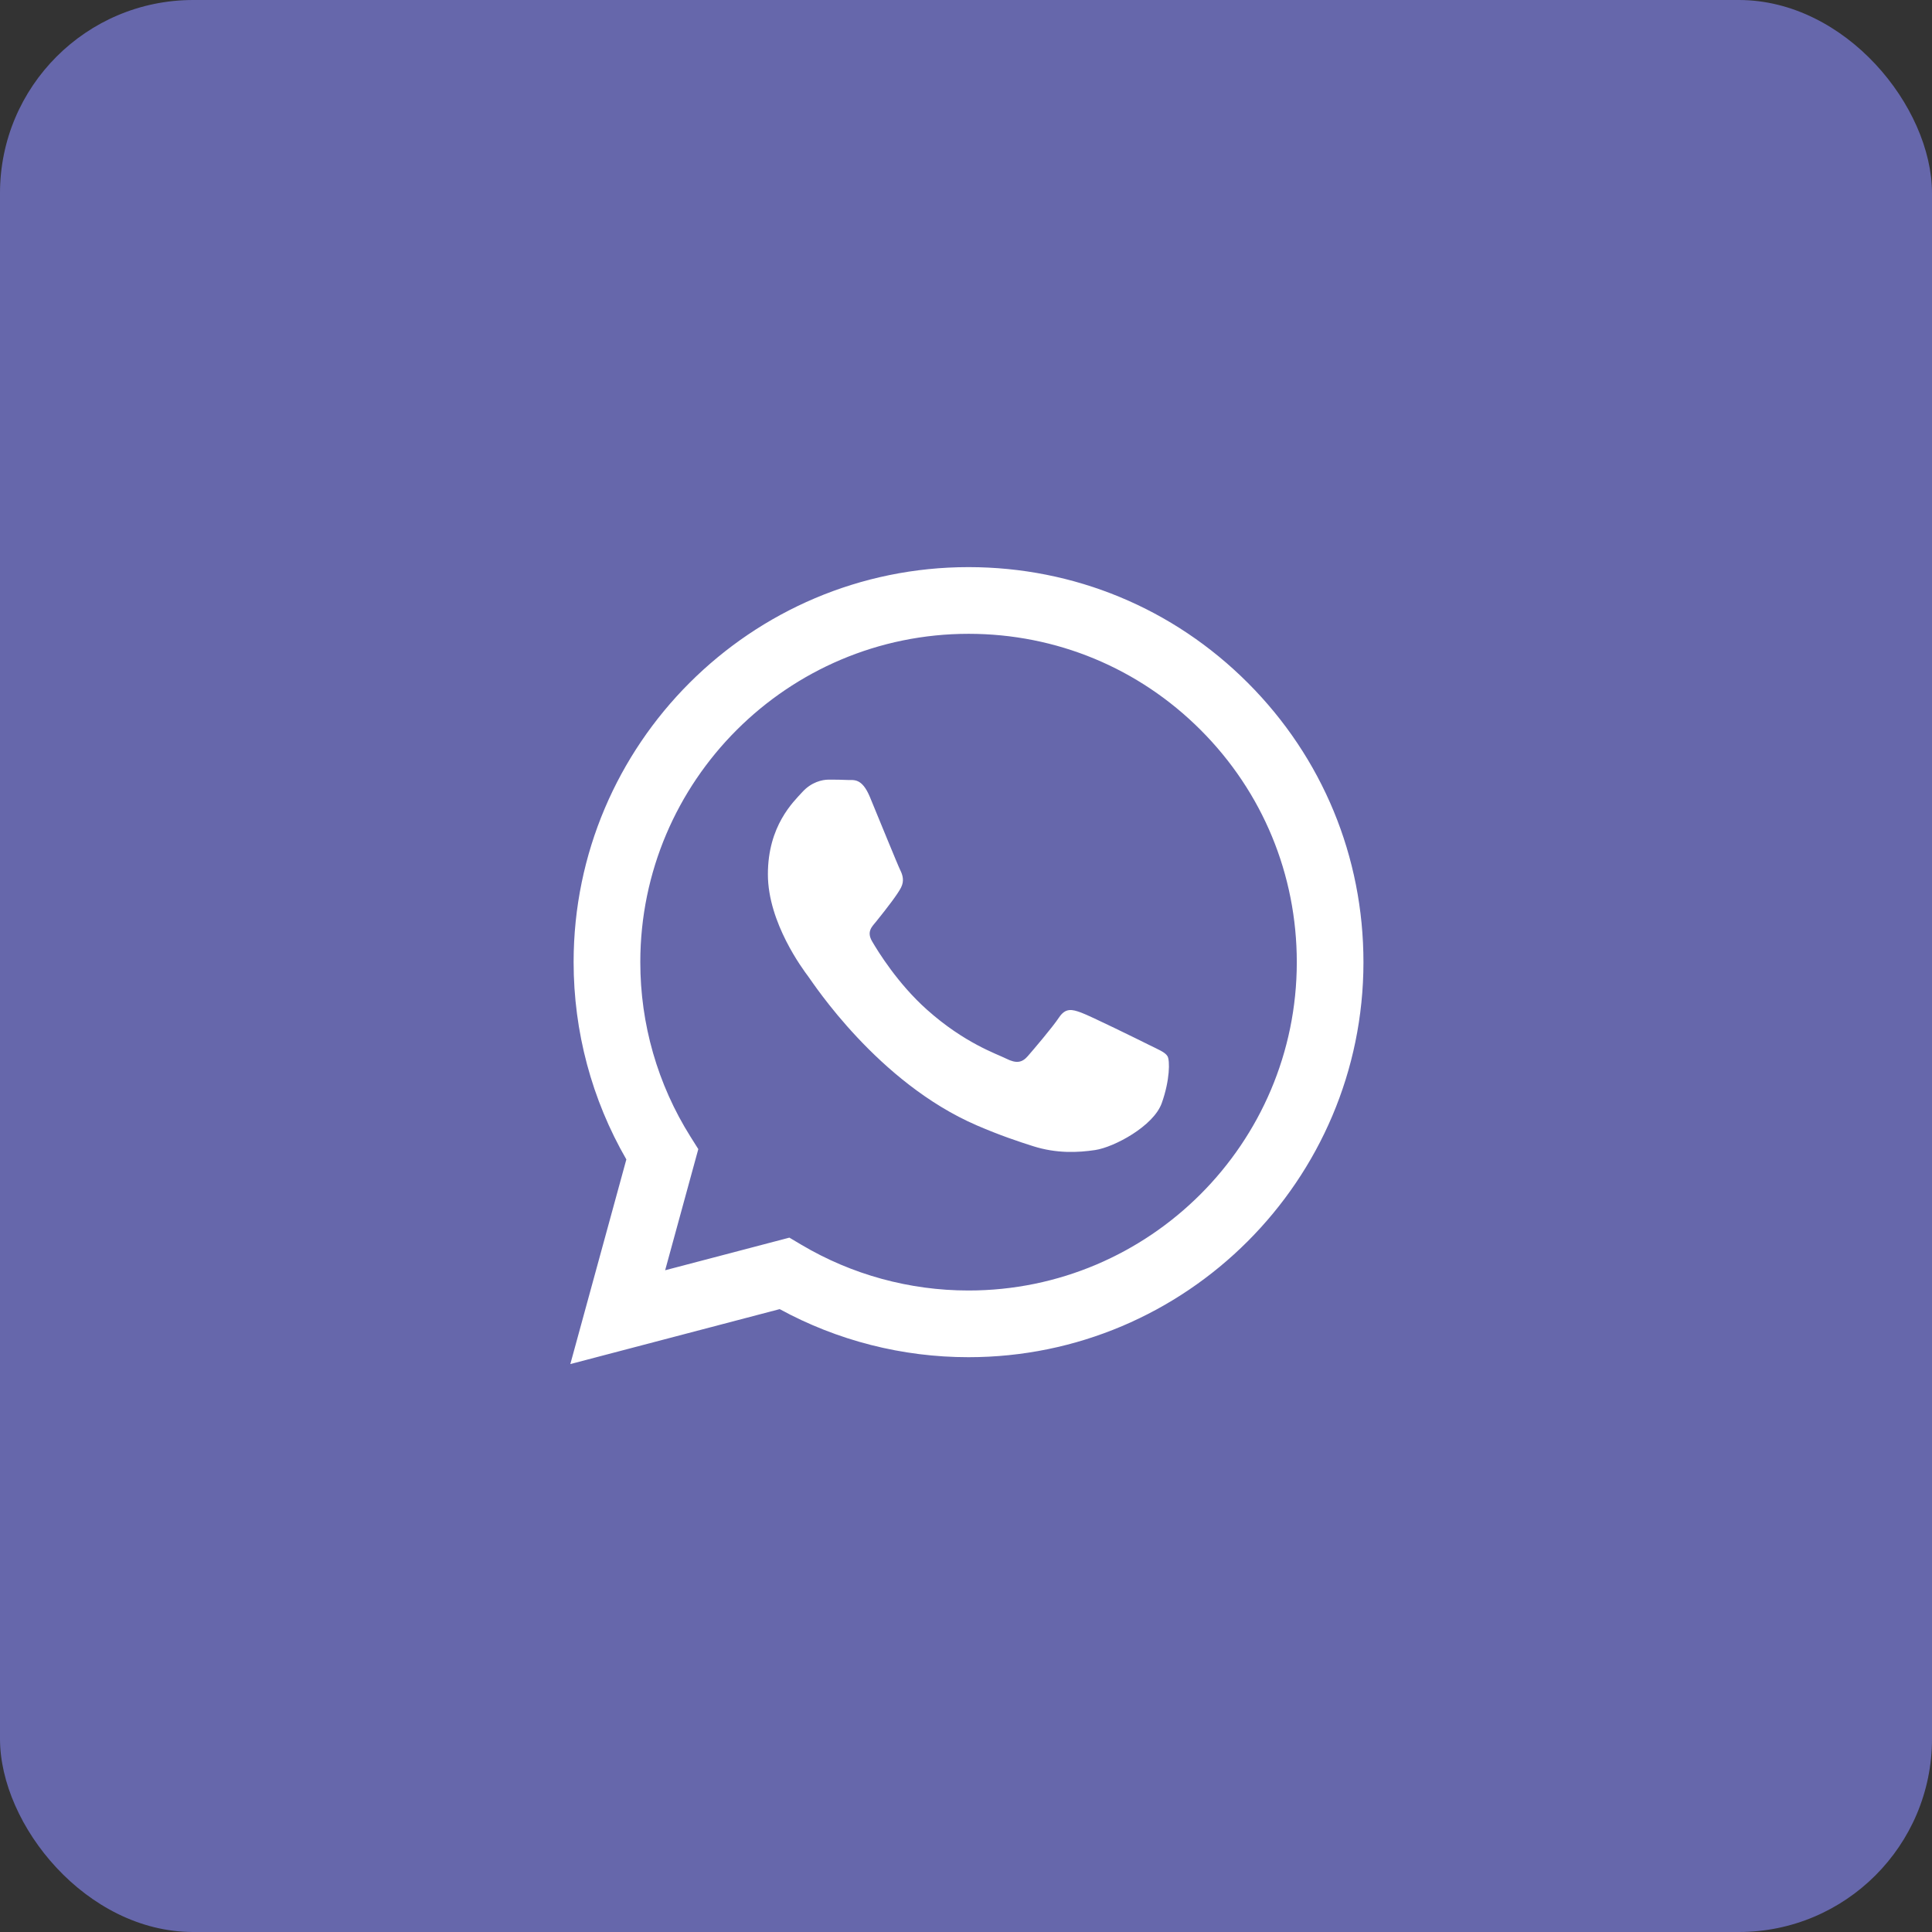 <?xml version="1.0" encoding="UTF-8"?> <svg xmlns="http://www.w3.org/2000/svg" width="50" height="50" viewBox="0 0 50 50" fill="none"><rect x="0" y="0" width="50" height="50" fill="#333333" stroke="none"/> <rect width="50" height="50" rx="5" fill="#6667AB"></rect> <path fill-rule="evenodd" clip-rule="evenodd" d="M32.295 17.674C30.366 15.742 27.8 14.678 25.066 14.677C19.433 14.677 14.848 19.261 14.845 24.896C14.845 26.698 15.315 28.456 16.21 30.006L14.76 35.302L20.178 33.88C21.671 34.695 23.351 35.124 25.062 35.124H25.066C30.699 35.124 35.284 30.54 35.286 24.904C35.287 22.174 34.225 19.606 32.295 17.674ZM25.066 33.398H25.062C23.538 33.398 22.043 32.988 20.739 32.214L20.429 32.03L17.214 32.874L18.072 29.739L17.87 29.418C17.019 28.065 16.57 26.502 16.571 24.897C16.573 20.213 20.384 16.403 25.069 16.403C27.338 16.404 29.471 17.288 31.075 18.894C32.679 20.5 33.561 22.634 33.561 24.904C33.559 29.588 29.748 33.398 25.066 33.398V33.398ZM29.725 27.036C29.47 26.909 28.215 26.291 27.98 26.206C27.746 26.12 27.576 26.078 27.406 26.334C27.236 26.589 26.746 27.164 26.597 27.335C26.448 27.505 26.299 27.526 26.044 27.399C25.789 27.271 24.966 27.001 23.99 26.131C23.231 25.454 22.719 24.618 22.57 24.362C22.421 24.106 22.568 23.981 22.682 23.841C22.958 23.498 23.235 23.138 23.32 22.967C23.405 22.797 23.363 22.648 23.299 22.52C23.235 22.392 22.724 21.135 22.512 20.624C22.304 20.126 22.094 20.193 21.937 20.186C21.788 20.178 21.618 20.177 21.447 20.177C21.277 20.177 21 20.24 20.766 20.496C20.532 20.752 19.873 21.37 19.873 22.627C19.873 23.884 20.788 25.098 20.915 25.268C21.043 25.439 22.716 28.018 25.278 29.124C25.887 29.387 26.363 29.544 26.734 29.662C27.346 29.857 27.902 29.829 28.342 29.763C28.833 29.69 29.853 29.145 30.066 28.549C30.279 27.953 30.279 27.441 30.215 27.335C30.151 27.228 29.981 27.164 29.725 27.036V27.036Z" fill="white"></path> </svg> 